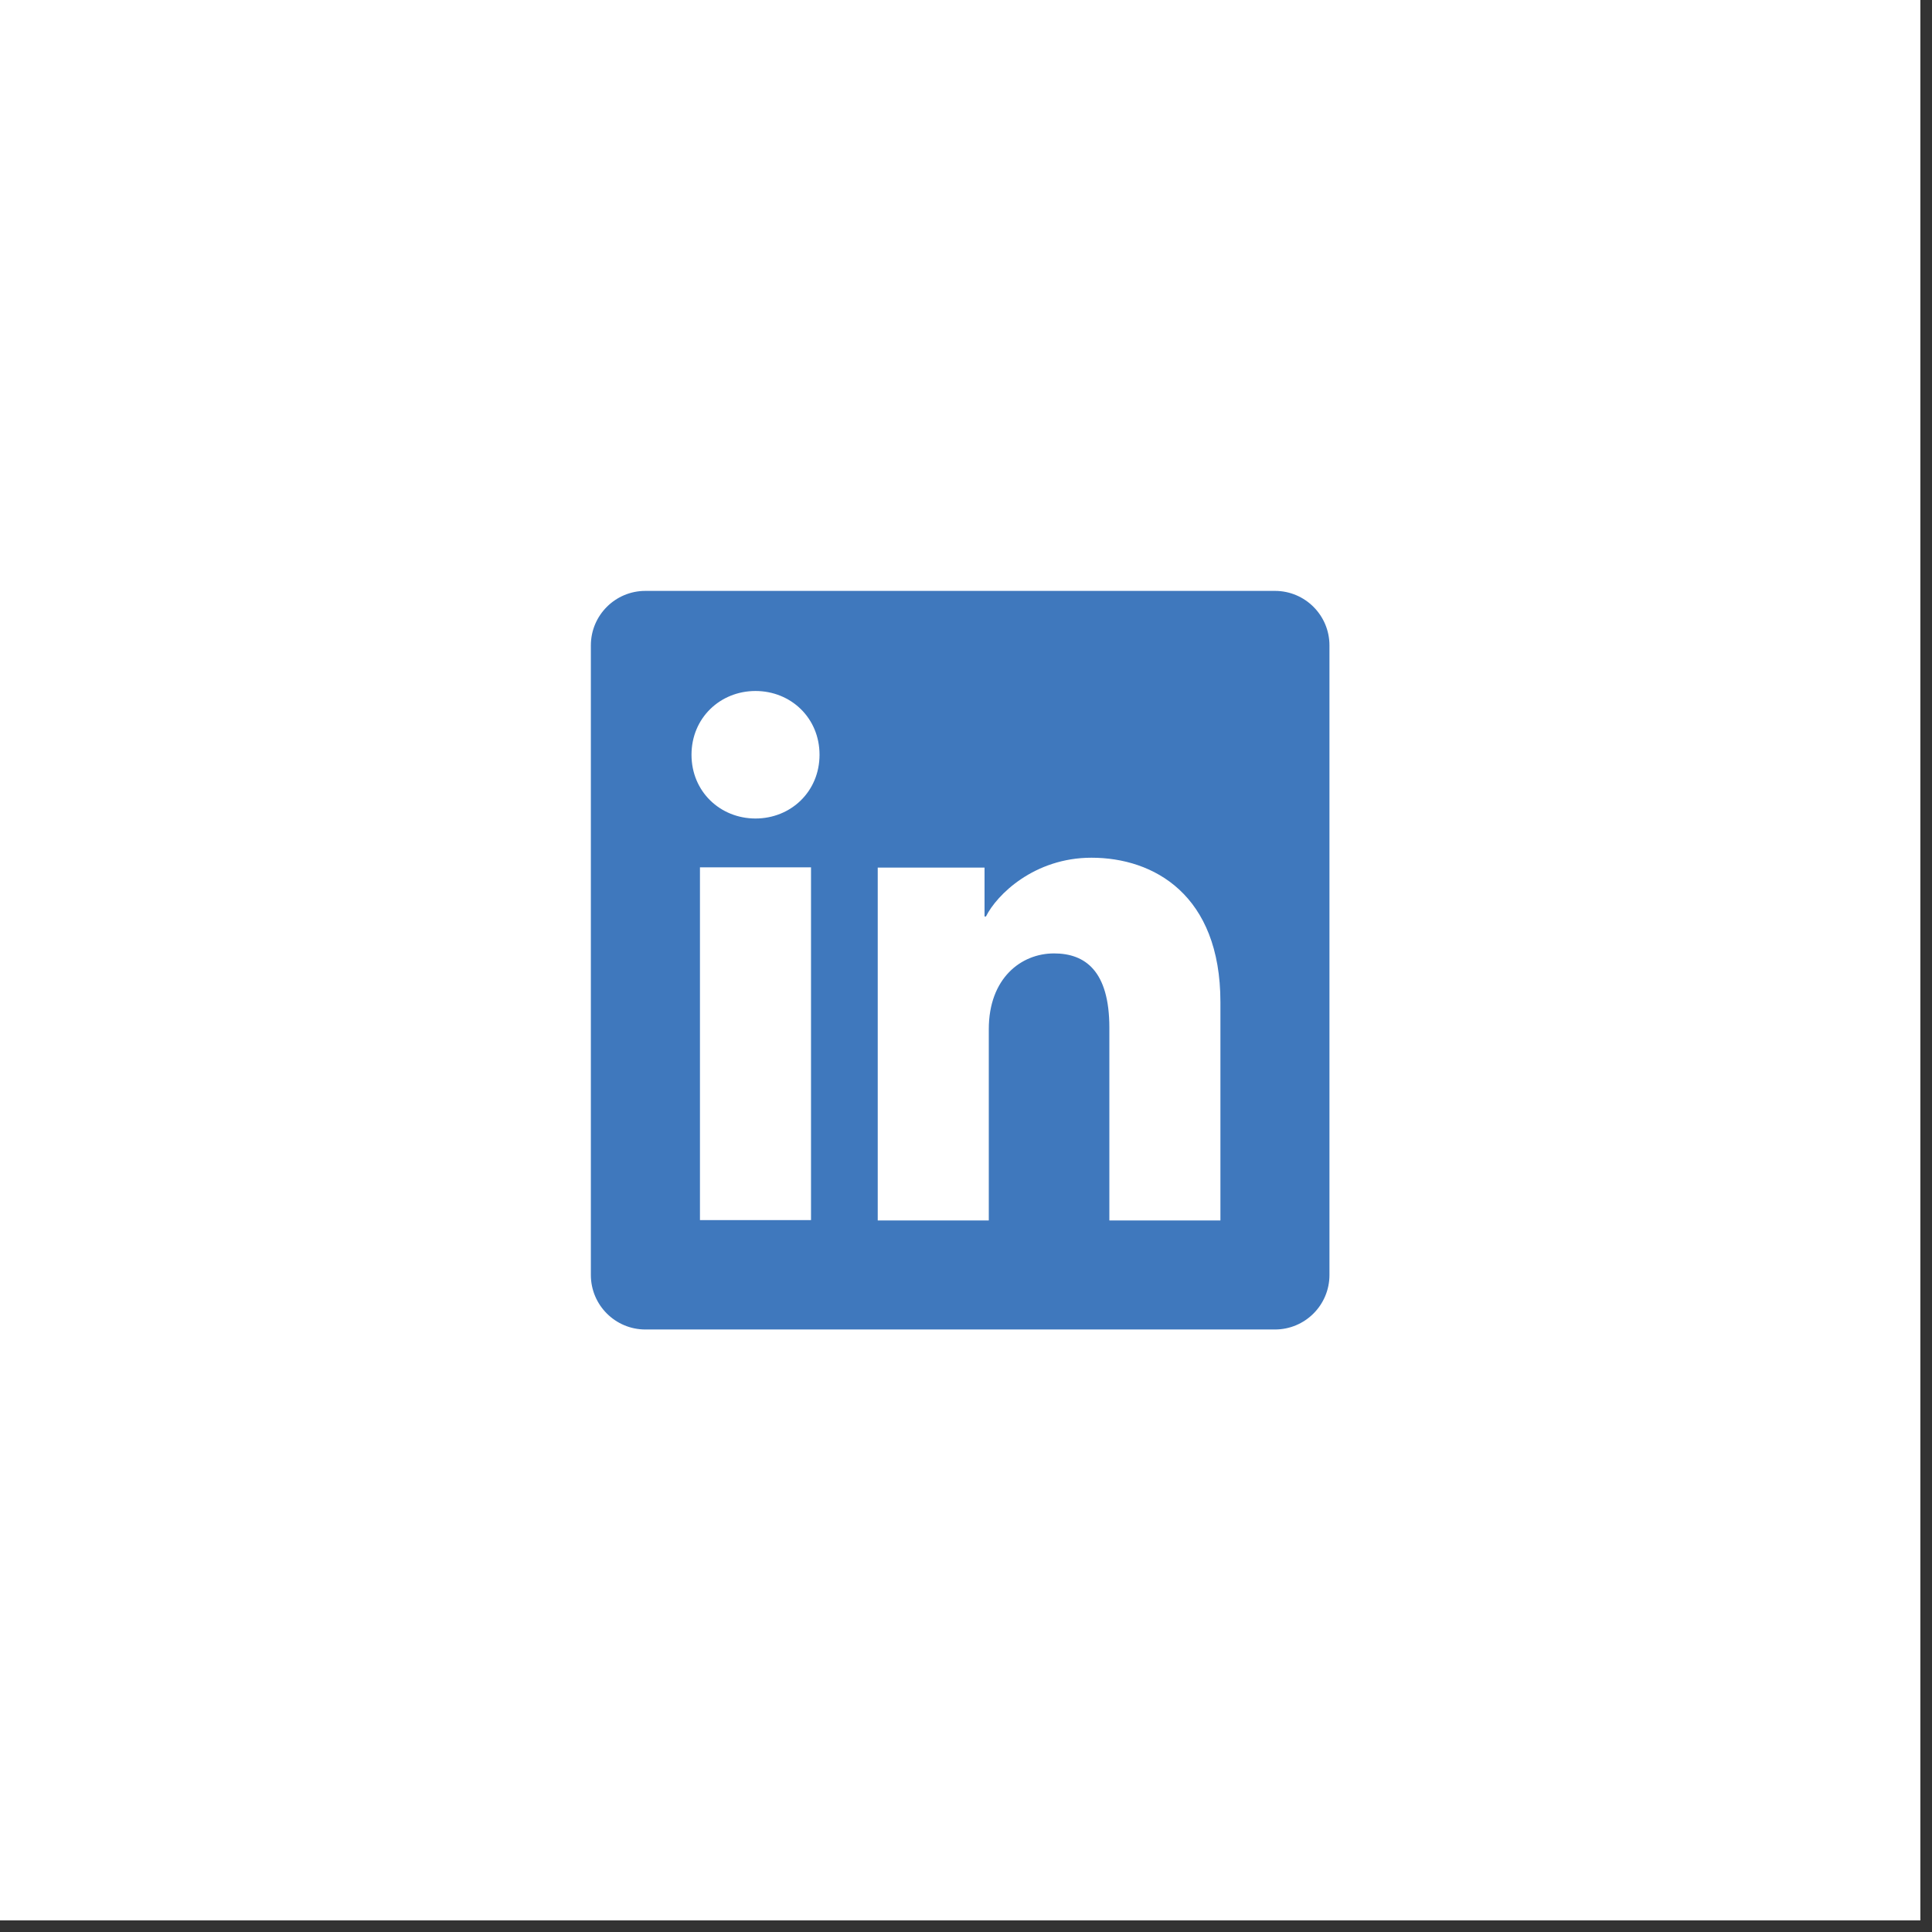 <svg width="64" height="64" viewBox="0 0 64 64" fill="none" xmlns="http://www.w3.org/2000/svg">
<rect x="0" y="0" width="64" height="64" fill="#333333" stroke="none"/>
<rect width="63.615" height="63.615" fill="white"/>
<g clip-path="url(#clip0_7642_23159)">
<path d="M42.234 19.574H21.379C20.382 19.574 19.573 20.383 19.573 21.38V42.235C19.573 43.232 20.382 44.041 21.379 44.041H42.234C43.232 44.041 44.04 43.232 44.04 42.235V21.38C44.04 20.383 43.232 19.574 42.234 19.574ZM26.866 40.418H23.187V28.732H26.866V40.417V40.418ZM25.027 27.114C23.857 27.114 22.907 26.222 22.907 25.002C22.907 23.782 23.857 22.89 25.027 22.89C26.198 22.89 27.148 23.782 27.148 25.002C27.148 26.222 26.198 27.114 25.027 27.114ZM40.428 40.429H36.749V34.047C36.749 32.164 35.949 31.583 34.916 31.583C33.825 31.583 32.755 32.404 32.755 34.094V40.43H29.076V28.74H32.614V30.36H32.661C33.017 29.641 34.26 28.413 36.158 28.413C38.211 28.413 40.428 29.631 40.428 33.199V40.427V40.429Z" fill="#3F78BD"/>
</g>
<defs>
<clipPath id="clip0_7642_23159">
<rect width="24.467" height="24.467" fill="white" transform="translate(19.574 19.574)"/>
</clipPath>
</defs>
</svg>
